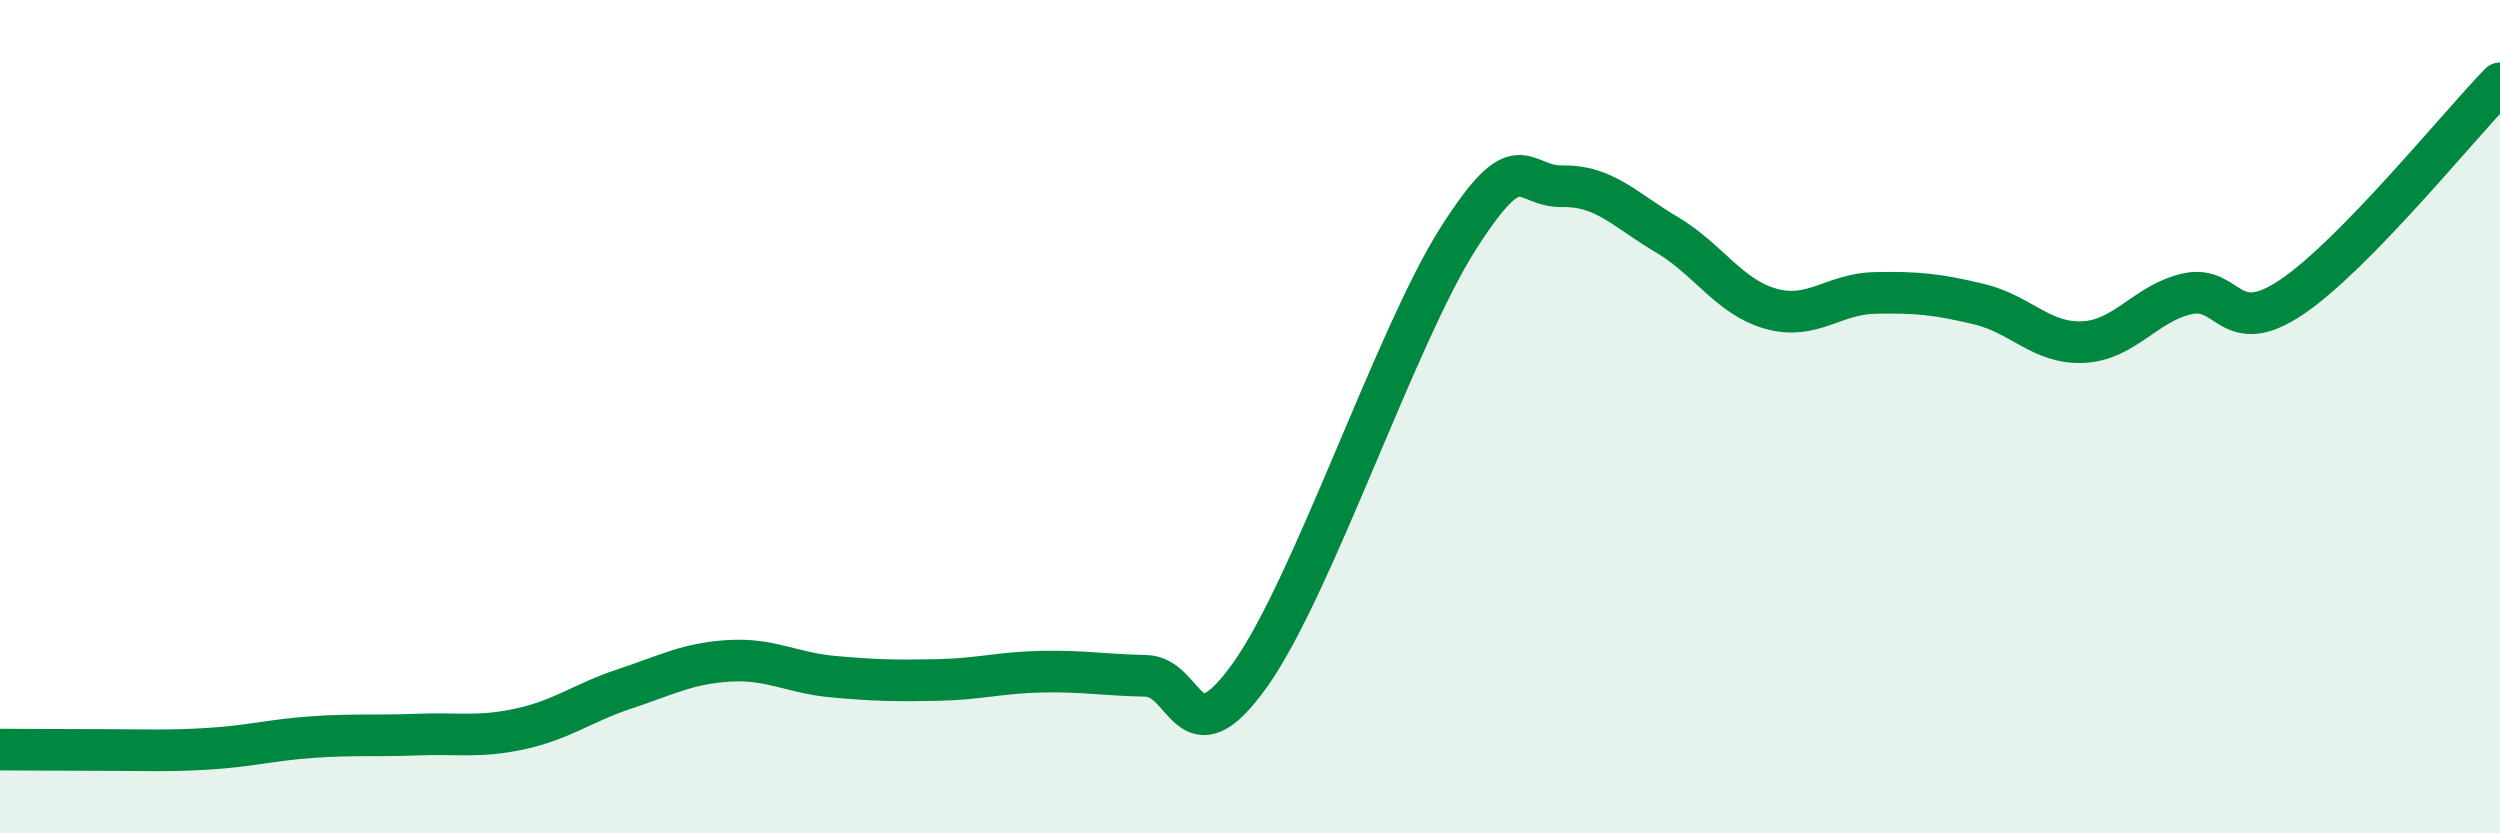 
    <svg width="60" height="20" viewBox="0 0 60 20" xmlns="http://www.w3.org/2000/svg">
      <path
        d="M 0,17.99 C 0.5,17.99 1.5,18 2.5,18 C 3.5,18 4,18.03 5,17.97 C 6,17.91 6.5,17.76 7.5,17.69 C 8.5,17.62 9,17.67 10,17.63 C 11,17.59 11.5,17.71 12.5,17.49 C 13.5,17.27 14,16.86 15,16.53 C 16,16.2 16.5,15.92 17.5,15.86 C 18.5,15.8 19,16.15 20,16.24 C 21,16.33 21.5,16.34 22.5,16.32 C 23.5,16.3 24,16.14 25,16.12 C 26,16.1 26.5,16.2 27.5,16.22 C 28.5,16.24 28.5,18.3 30,16.2 C 31.5,14.1 33.5,8.07 35,5.72 C 36.5,3.37 36.5,4.49 37.5,4.47 C 38.5,4.45 39,5.04 40,5.63 C 41,6.22 41.5,7.13 42.5,7.41 C 43.5,7.69 44,7.05 45,7.03 C 46,7.01 46.5,7.06 47.5,7.3 C 48.5,7.54 49,8.26 50,8.21 C 51,8.16 51.5,7.27 52.5,7.05 C 53.5,6.83 53.5,8.14 55,7.13 C 56.5,6.12 59,3.03 60,2L60 20L0 20Z"
        fill="#008740"
        opacity="0.1"
        stroke-linecap="round"
        stroke-linejoin="round"
      />
      <path
        d="M 0,17.99 C 0.5,17.99 1.5,18 2.5,18 C 3.5,18 4,18.03 5,17.97 C 6,17.91 6.5,17.76 7.5,17.69 C 8.5,17.62 9,17.67 10,17.63 C 11,17.59 11.5,17.71 12.5,17.49 C 13.5,17.27 14,16.86 15,16.53 C 16,16.2 16.5,15.92 17.5,15.86 C 18.5,15.8 19,16.15 20,16.24 C 21,16.33 21.5,16.34 22.5,16.32 C 23.5,16.3 24,16.14 25,16.12 C 26,16.1 26.5,16.2 27.5,16.22 C 28.5,16.24 28.5,18.3 30,16.2 C 31.5,14.1 33.5,8.07 35,5.72 C 36.5,3.37 36.5,4.49 37.5,4.47 C 38.5,4.45 39,5.04 40,5.63 C 41,6.22 41.5,7.13 42.5,7.41 C 43.5,7.69 44,7.05 45,7.03 C 46,7.01 46.5,7.06 47.5,7.3 C 48.5,7.54 49,8.26 50,8.21 C 51,8.16 51.5,7.27 52.5,7.05 C 53.5,6.83 53.5,8.14 55,7.13 C 56.5,6.12 59,3.03 60,2"
        stroke="#008740"
        stroke-width="1"
        fill="none"
        stroke-linecap="round"
        stroke-linejoin="round"
      />
    </svg>
  